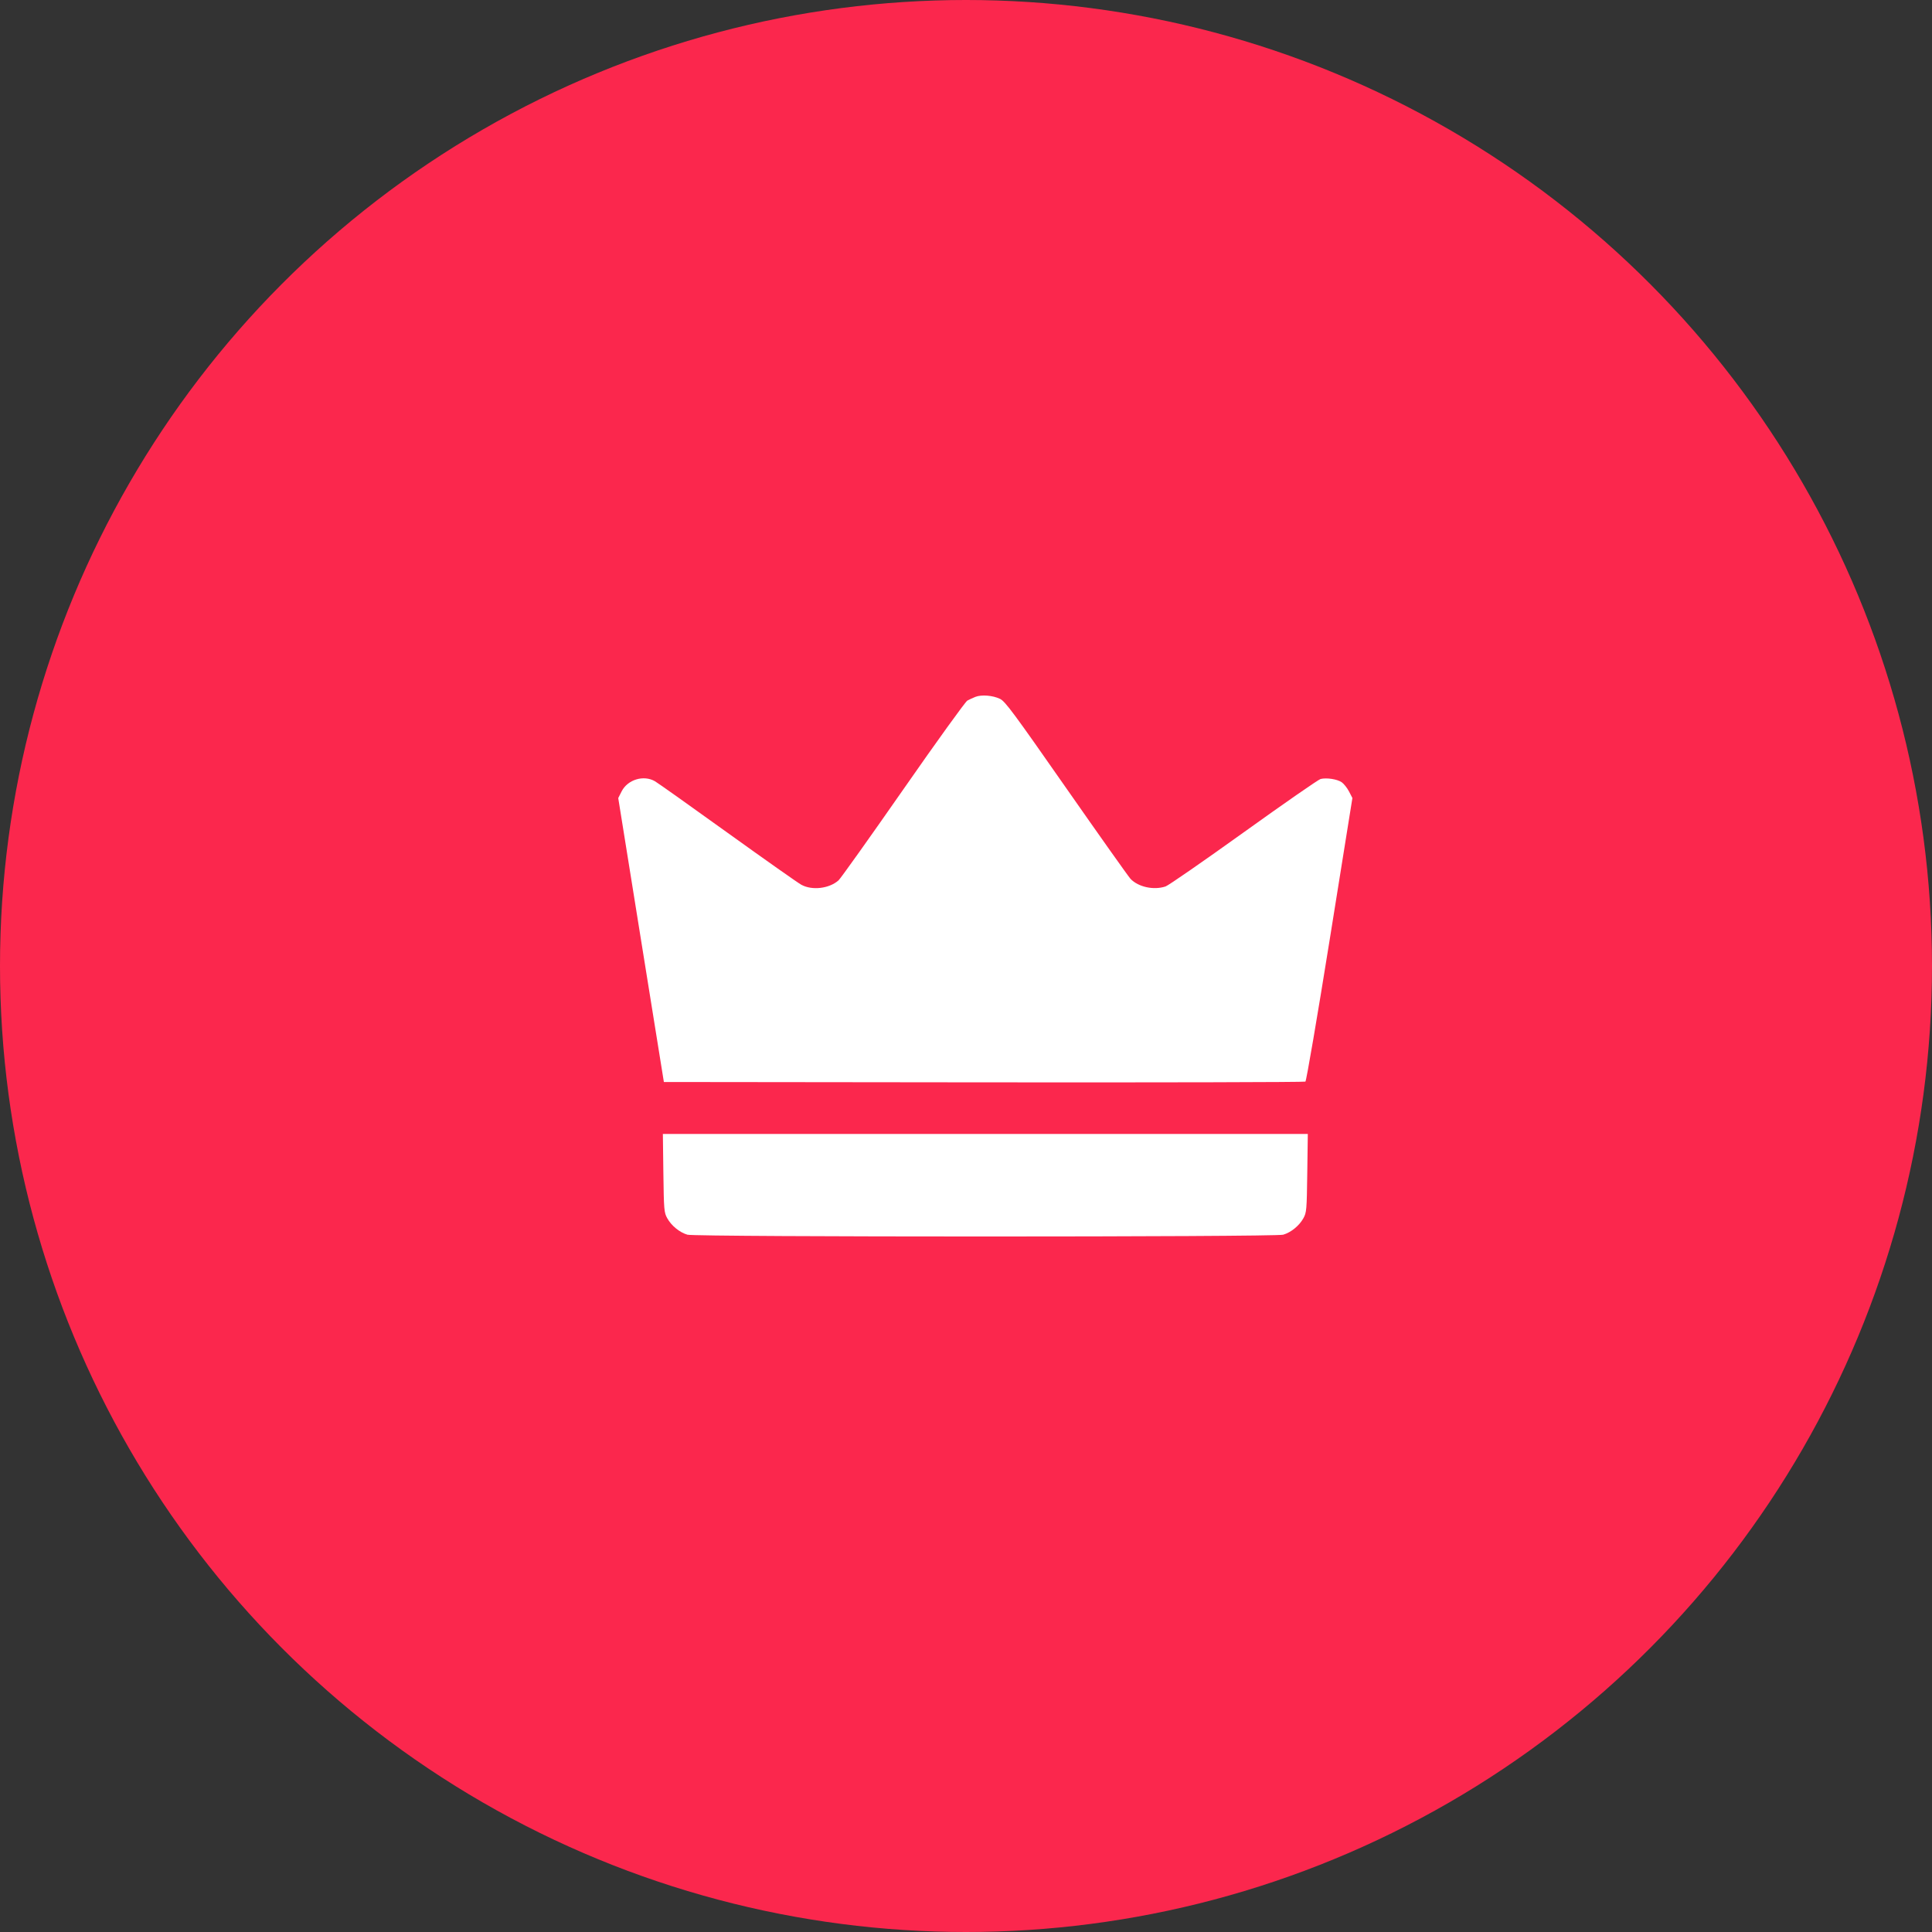 <?xml version="1.0" encoding="UTF-8"?> <svg xmlns="http://www.w3.org/2000/svg" width="50" height="50" viewBox="0 0 50 50" fill="none"><rect x="0" y="0" width="50" height="50" fill="#333333" stroke="none"/> <circle cx="25" cy="25" r="25" fill="#FB274D"></circle> <path fill-rule="evenodd" clip-rule="evenodd" d="M25.243 18.035C25.178 18.061 25.084 18.104 25.035 18.131C24.985 18.158 24.236 19.197 23.37 20.441C22.504 21.684 21.753 22.738 21.701 22.784C21.459 22.998 21.016 23.05 20.738 22.897C20.651 22.85 19.792 22.244 18.829 21.552C17.867 20.86 17.022 20.26 16.952 20.22C16.659 20.048 16.242 20.175 16.087 20.482L16 20.654L16.59 24.328L17.181 28.002L25.46 28.011C30.014 28.016 33.76 28.007 33.784 27.992C33.808 27.977 34.092 26.319 34.414 24.309L35 20.653L34.913 20.484C34.865 20.392 34.779 20.283 34.723 20.244C34.609 20.165 34.333 20.122 34.177 20.16C34.122 20.173 33.226 20.795 32.187 21.541C31.147 22.287 30.238 22.917 30.165 22.941C29.86 23.043 29.462 22.957 29.259 22.746C29.208 22.692 28.461 21.638 27.599 20.404C26.231 18.444 26.014 18.151 25.881 18.087C25.694 17.996 25.402 17.973 25.243 18.035ZM17.168 30.359C17.181 31.318 17.186 31.38 17.269 31.529C17.376 31.722 17.59 31.896 17.791 31.954C18.006 32.016 32.994 32.016 33.209 31.954C33.41 31.896 33.624 31.722 33.731 31.529C33.814 31.38 33.819 31.318 33.832 30.359L33.846 29.346H25.5H17.155L17.168 30.359Z" fill="white"></path> </svg> 